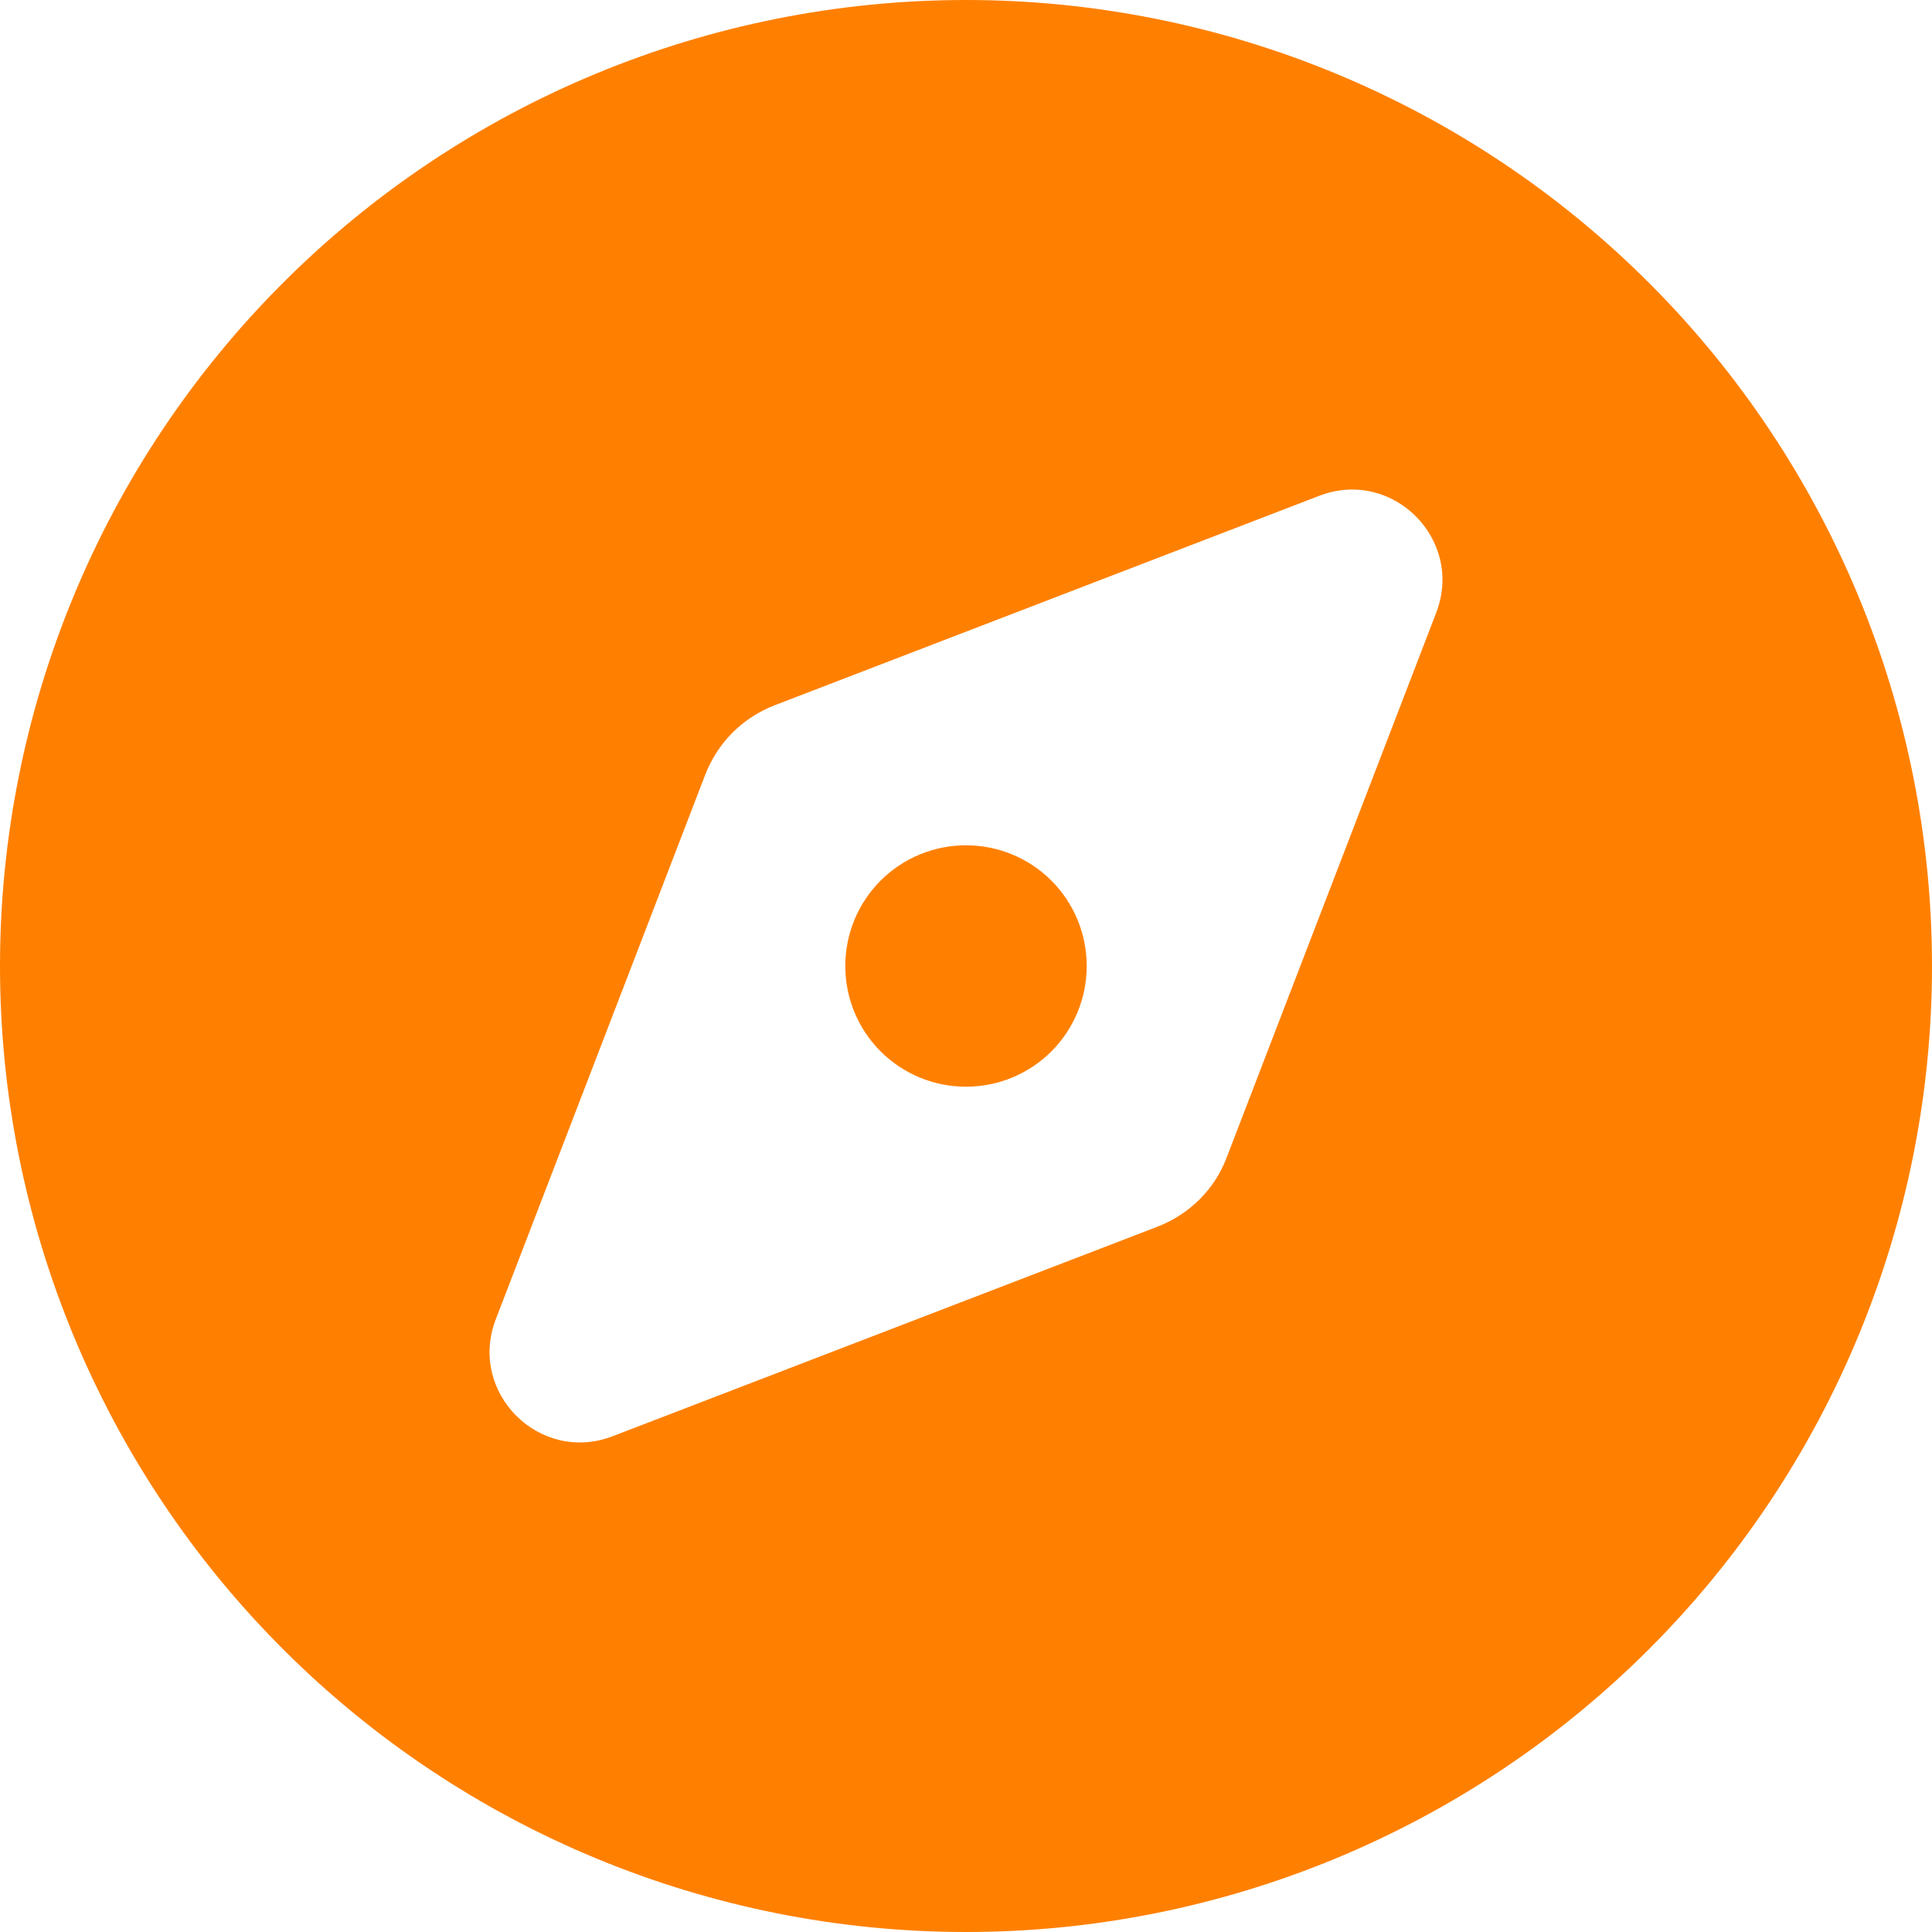 <svg width="25" height="25" viewBox="0 0 25 25" fill="none" xmlns="http://www.w3.org/2000/svg">
<g clip-path="url(#clip0_380_102)">
<path d="M12.5 25C15.815 25 18.995 23.683 21.339 21.339C23.683 18.995 25 15.815 25 12.5C25 9.185 23.683 6.005 21.339 3.661C18.995 1.317 15.815 0 12.5 0C9.185 0 6.005 1.317 3.661 3.661C1.317 6.005 0 9.185 0 12.5C0 15.815 1.317 18.995 3.661 21.339C6.005 23.683 9.185 25 12.5 25ZM14.976 15.874L7.93 18.584C6.982 18.95 6.05 18.018 6.416 17.07L9.126 10.024C9.287 9.609 9.609 9.287 10.024 9.126L17.07 6.416C18.018 6.05 18.95 6.982 18.584 7.93L15.874 14.976C15.718 15.391 15.391 15.713 14.976 15.874ZM14.062 12.5C14.062 12.086 13.898 11.688 13.605 11.395C13.312 11.102 12.914 10.938 12.5 10.938C12.086 10.938 11.688 11.102 11.395 11.395C11.102 11.688 10.938 12.086 10.938 12.5C10.938 12.914 11.102 13.312 11.395 13.605C11.688 13.898 12.086 14.062 12.5 14.062C12.914 14.062 13.312 13.898 13.605 13.605C13.898 13.312 14.062 12.914 14.062 12.5Z" fill="#ff8001"/>
</g>
<defs>
<clipPath id="clip0_380_102">
<rect width="25" height="25" fill="#3fd0d4"/>
</clipPath>
</defs>
</svg>
